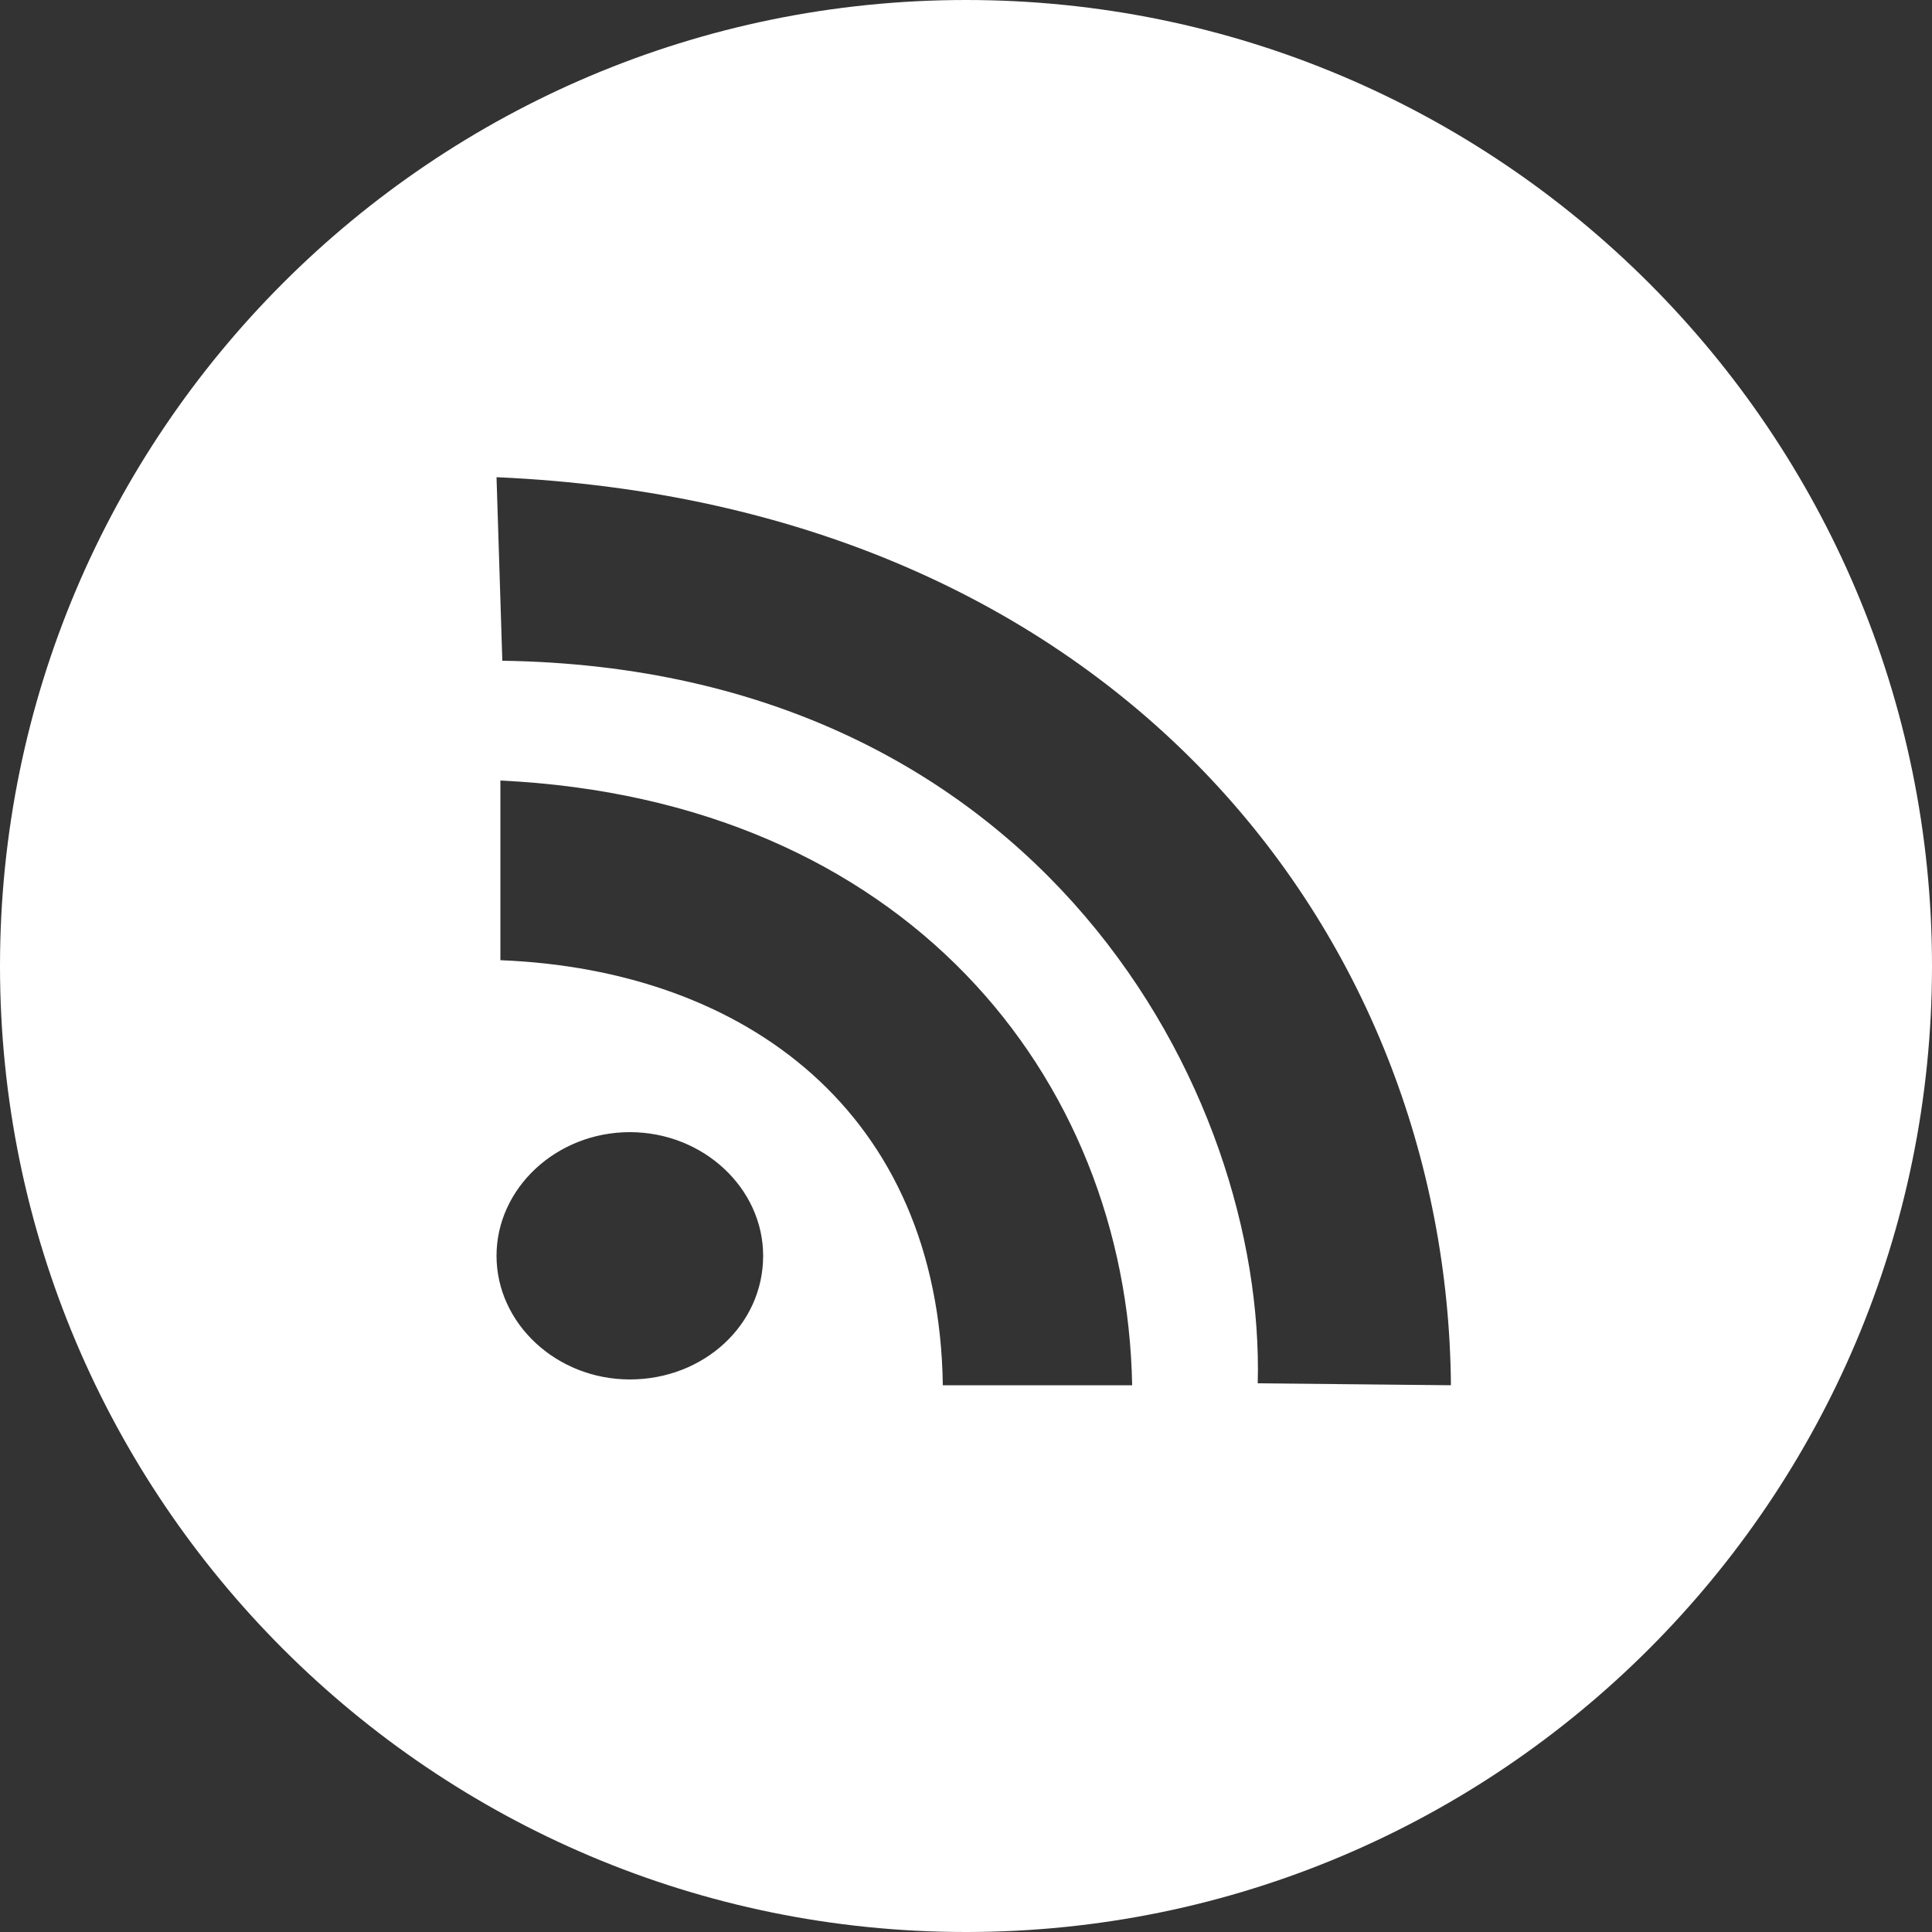 <?xml version="1.0" encoding="utf-8"?>
<!-- Generator: Adobe Illustrator 19.0.0, SVG Export Plug-In . SVG Version: 6.00 Build 0)  -->
<svg version="1.1" id="Layer_1" xmlns="http://www.w3.org/2000/svg" xmlns:xlink="http://www.w3.org/1999/xlink" x="0px" y="0px"
	 viewBox="0 0 100 100" style="enable-background:new 0 0 100 100;" xml:space="preserve" height="100" width="100">
<rect x="0" y="0" width="100" height="100" fill="#333333" stroke="none"/>
<style type="text/css">
	.st0{fill:#FFFFFF;}
</style>
<g id="XMLID_11_">
	<path id="XMLID_20_" class="st0" d="M50,0C22.4,0,0,22.4,0,50c0,27.6,22.4,50,50,50s50-22.4,50-50C100,22.4,77.6,0,50,0z
		 M32.6,71.4c-3.8,0-6.9-2.9-6.9-6.4c0-3.5,3.1-6.4,6.9-6.4c3.8,0,6.9,2.9,6.9,6.4C39.5,68.6,36.4,71.4,32.6,71.4z M48.8,71.7
		c-0.2-14.1-10.2-21.5-22.9-22l0-9.3c20.9,1,32.4,15.3,32.7,31.3H48.8z M65.1,71.6c0.4-15-11.2-37-39.1-37.4l-0.3-9.5
		c32,1.4,49.2,23.6,49.4,47L65.1,71.6z"/>
</g>

</svg>

